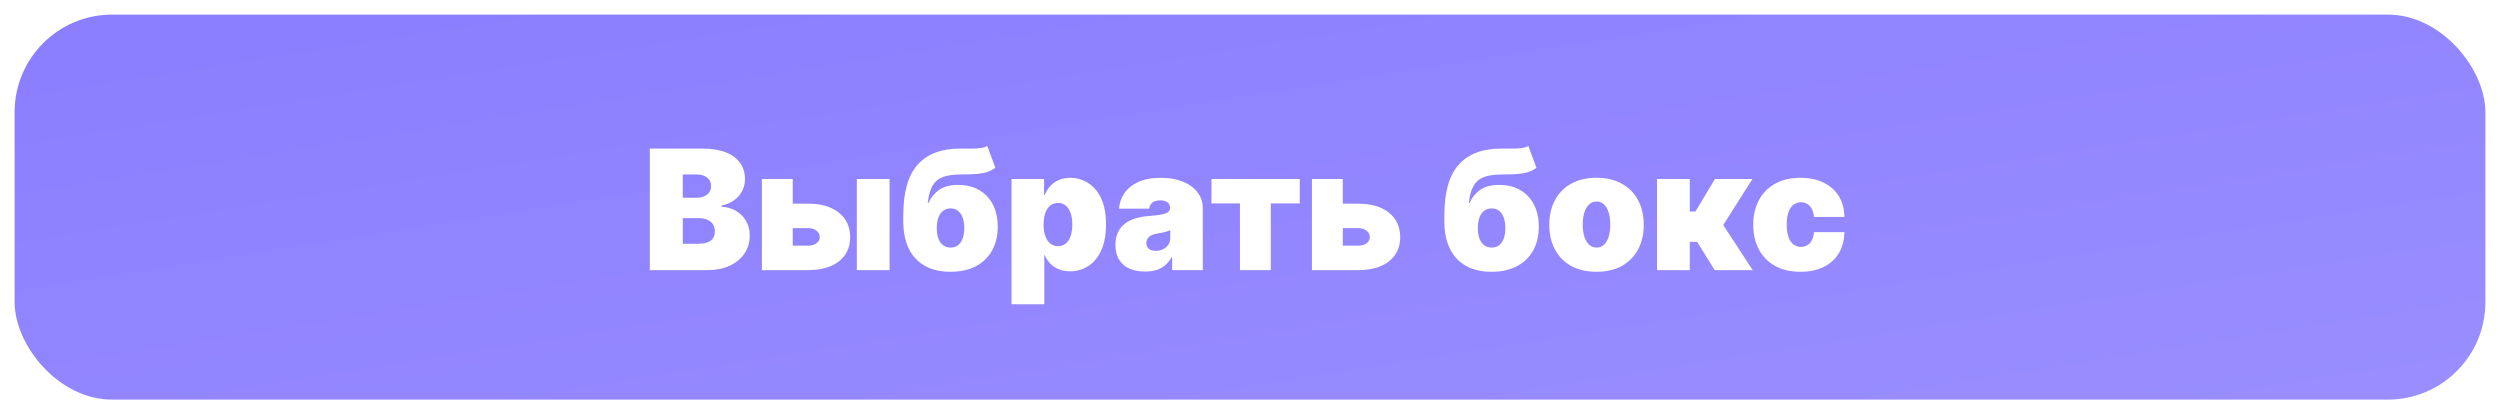 <?xml version="1.0" encoding="UTF-8"?> <svg xmlns="http://www.w3.org/2000/svg" width="513" height="85" viewBox="0 0 513 85" fill="none"><rect x="1.5" y="1.5" width="510" height="82" rx="21.5" fill="url(#paint0_linear_16_381)" stroke="white" stroke-width="3"></rect><g filter="url(#filter0_i_16_381)"><path d="M133.341 54V29.065H144.153C146.052 29.065 147.647 29.321 148.937 29.832C150.236 30.343 151.214 31.066 151.872 31.999C152.537 32.933 152.87 34.032 152.87 35.299C152.87 36.216 152.667 37.052 152.261 37.807C151.864 38.562 151.303 39.195 150.581 39.706C149.859 40.209 149.015 40.558 148.049 40.753V40.997C149.12 41.037 150.094 41.309 150.971 41.812C151.847 42.308 152.545 42.993 153.065 43.87C153.584 44.739 153.844 45.761 153.844 46.938C153.844 48.302 153.487 49.515 152.773 50.579C152.066 51.642 151.06 52.478 149.753 53.087C148.446 53.696 146.888 54 145.078 54H133.341ZM140.11 48.594H143.276C144.412 48.594 145.265 48.383 145.833 47.961C146.401 47.531 146.685 46.898 146.685 46.062C146.685 45.477 146.551 44.982 146.283 44.576C146.015 44.17 145.634 43.862 145.139 43.651C144.652 43.44 144.063 43.334 143.373 43.334H140.11V48.594ZM140.11 39.146H142.886C143.479 39.146 144.002 39.053 144.457 38.866C144.911 38.679 145.265 38.411 145.516 38.062C145.776 37.705 145.906 37.271 145.906 36.76C145.906 35.989 145.63 35.4 145.078 34.994C144.526 34.58 143.828 34.373 142.984 34.373H140.11V39.146ZM160.09 40.364H165.837C168.507 40.364 170.61 40.98 172.144 42.214C173.678 43.44 174.449 45.128 174.457 47.279C174.449 48.667 174.096 49.864 173.398 50.871C172.708 51.877 171.717 52.653 170.427 53.196C169.144 53.732 167.614 54 165.837 54H156.34V35.299H162.671V48.984H165.837C166.527 48.984 167.095 48.821 167.541 48.497C167.988 48.164 168.215 47.742 168.223 47.23C168.215 46.687 167.988 46.244 167.541 45.903C167.095 45.554 166.527 45.38 165.837 45.38H160.09V40.364ZM175.821 54V35.299H182.541V54H175.821ZM202.594 28.529L204.25 33.01C203.747 33.367 203.211 33.647 202.643 33.85C202.075 34.045 201.364 34.183 200.512 34.264C199.66 34.337 198.552 34.373 197.188 34.373C195.646 34.373 194.404 34.552 193.463 34.909C192.521 35.266 191.811 35.871 191.332 36.723C190.853 37.575 190.532 38.74 190.37 40.218H190.516C191.028 39.097 191.758 38.2 192.708 37.527C193.666 36.853 194.964 36.516 196.604 36.516C198.284 36.516 199.733 36.873 200.95 37.588C202.168 38.294 203.101 39.288 203.751 40.571C204.408 41.853 204.737 43.359 204.737 45.088C204.737 46.955 204.351 48.582 203.58 49.97C202.809 51.358 201.701 52.433 200.256 53.196C198.812 53.959 197.075 54.341 195.045 54.341C193.016 54.341 191.279 53.943 189.834 53.148C188.39 52.352 187.282 51.183 186.51 49.641C185.739 48.099 185.354 46.208 185.354 43.968V42.75C185.354 38.01 186.34 34.544 188.312 32.352C190.293 30.161 193.17 29.065 196.945 29.065C197.821 29.065 198.617 29.065 199.331 29.065C200.053 29.065 200.687 29.028 201.23 28.955C201.782 28.882 202.237 28.74 202.594 28.529ZM195.094 49.373C195.662 49.373 196.153 49.219 196.567 48.911C196.981 48.594 197.302 48.14 197.529 47.547C197.756 46.946 197.87 46.224 197.87 45.38C197.87 44.52 197.756 43.789 197.529 43.188C197.302 42.588 196.981 42.129 196.567 41.812C196.153 41.496 195.662 41.338 195.094 41.338C194.648 41.338 194.246 41.427 193.889 41.605C193.532 41.784 193.227 42.048 192.976 42.397C192.732 42.738 192.545 43.16 192.416 43.663C192.286 44.158 192.221 44.73 192.221 45.38C192.221 46.646 192.472 47.628 192.976 48.326C193.487 49.024 194.193 49.373 195.094 49.373ZM207.568 61.013V35.299H214.24V38.562H214.386C214.629 37.929 214.987 37.348 215.457 36.821C215.928 36.285 216.513 35.859 217.211 35.542C217.909 35.218 218.72 35.055 219.646 35.055C220.879 35.055 222.052 35.384 223.164 36.041C224.284 36.699 225.194 37.734 225.892 39.146C226.598 40.558 226.951 42.393 226.951 44.649C226.951 46.808 226.614 48.598 225.94 50.019C225.275 51.439 224.382 52.498 223.262 53.196C222.15 53.895 220.928 54.243 219.597 54.243C218.72 54.243 217.937 54.102 217.247 53.817C216.565 53.525 215.981 53.132 215.494 52.636C215.015 52.133 214.646 51.565 214.386 50.932H214.288V61.013H207.568ZM214.142 44.649C214.142 45.558 214.26 46.346 214.495 47.011C214.739 47.669 215.08 48.18 215.518 48.545C215.965 48.903 216.496 49.081 217.113 49.081C217.73 49.081 218.254 48.907 218.684 48.558C219.122 48.2 219.455 47.693 219.682 47.036C219.918 46.37 220.035 45.575 220.035 44.649C220.035 43.724 219.918 42.933 219.682 42.275C219.455 41.61 219.122 41.102 218.684 40.753C218.254 40.396 217.73 40.218 217.113 40.218C216.496 40.218 215.965 40.396 215.518 40.753C215.08 41.102 214.739 41.61 214.495 42.275C214.26 42.933 214.142 43.724 214.142 44.649ZM234.977 54.292C233.784 54.292 232.729 54.097 231.812 53.708C230.903 53.31 230.188 52.709 229.669 51.906C229.149 51.102 228.89 50.08 228.89 48.838C228.89 47.815 229.064 46.942 229.413 46.22C229.762 45.489 230.249 44.893 230.874 44.43C231.499 43.968 232.226 43.614 233.054 43.371C233.89 43.127 234.791 42.969 235.757 42.896C236.804 42.815 237.644 42.718 238.277 42.604C238.918 42.482 239.381 42.316 239.665 42.105C239.949 41.886 240.091 41.597 240.091 41.24V41.192C240.091 40.705 239.904 40.331 239.531 40.071C239.158 39.812 238.679 39.682 238.094 39.682C237.453 39.682 236.93 39.824 236.524 40.108C236.126 40.384 235.886 40.81 235.805 41.386H229.62C229.701 40.25 230.063 39.203 230.704 38.245C231.353 37.279 232.299 36.508 233.541 35.932C234.783 35.347 236.333 35.055 238.192 35.055C239.531 35.055 240.732 35.214 241.796 35.53C242.859 35.839 243.764 36.273 244.511 36.833C245.257 37.385 245.826 38.034 246.215 38.781C246.613 39.52 246.812 40.323 246.812 41.192V54H240.529V51.37H240.383C240.01 52.068 239.555 52.632 239.02 53.062C238.492 53.493 237.887 53.805 237.205 54C236.532 54.195 235.789 54.292 234.977 54.292ZM237.169 50.055C237.68 50.055 238.159 49.95 238.606 49.739C239.06 49.528 239.43 49.223 239.714 48.825C239.998 48.428 240.14 47.945 240.14 47.377V45.818C239.961 45.891 239.77 45.96 239.567 46.025C239.373 46.09 239.162 46.151 238.934 46.208C238.715 46.265 238.48 46.317 238.228 46.366C237.985 46.415 237.729 46.459 237.461 46.5C236.942 46.581 236.516 46.715 236.183 46.902C235.858 47.08 235.615 47.304 235.452 47.571C235.298 47.831 235.221 48.123 235.221 48.448C235.221 48.968 235.404 49.365 235.769 49.641C236.134 49.917 236.601 50.055 237.169 50.055ZM248.595 40.315V35.299H266.712V40.315H260.771V54H254.44V40.315H248.595ZM272.958 40.364H278.705C281.376 40.364 283.478 40.98 285.012 42.214C286.546 43.44 287.317 45.128 287.325 47.279C287.317 48.667 286.964 49.864 286.266 50.871C285.576 51.877 284.586 52.653 283.295 53.196C282.013 53.732 280.483 54 278.705 54H269.208V35.299H275.539V48.984H278.705C279.395 48.984 279.963 48.821 280.41 48.497C280.856 48.164 281.083 47.742 281.091 47.23C281.083 46.687 280.856 46.244 280.41 45.903C279.963 45.554 279.395 45.38 278.705 45.38H272.958V40.364ZM313.621 28.529L315.277 33.01C314.773 33.367 314.238 33.647 313.67 33.85C313.101 34.045 312.391 34.183 311.539 34.264C310.687 34.337 309.579 34.373 308.215 34.373C306.673 34.373 305.431 34.552 304.489 34.909C303.548 35.266 302.838 35.871 302.359 36.723C301.88 37.575 301.559 38.74 301.397 40.218H301.543C302.054 39.097 302.785 38.2 303.734 37.527C304.692 36.853 305.991 36.516 307.631 36.516C309.311 36.516 310.76 36.873 311.977 37.588C313.195 38.294 314.128 39.288 314.778 40.571C315.435 41.853 315.764 43.359 315.764 45.088C315.764 46.955 315.378 48.582 314.607 49.97C313.836 51.358 312.728 52.433 311.283 53.196C309.838 53.959 308.101 54.341 306.072 54.341C304.043 54.341 302.306 53.943 300.861 53.148C299.416 52.352 298.308 51.183 297.537 49.641C296.766 48.099 296.381 46.208 296.381 43.968V42.75C296.381 38.01 297.367 34.544 299.339 32.352C301.32 30.161 304.197 29.065 307.972 29.065C308.848 29.065 309.644 29.065 310.358 29.065C311.08 29.065 311.713 29.028 312.257 28.955C312.809 28.882 313.264 28.74 313.621 28.529ZM306.121 49.373C306.689 49.373 307.18 49.219 307.594 48.911C308.008 48.594 308.329 48.14 308.556 47.547C308.783 46.946 308.897 46.224 308.897 45.38C308.897 44.52 308.783 43.789 308.556 43.188C308.329 42.588 308.008 42.129 307.594 41.812C307.18 41.496 306.689 41.338 306.121 41.338C305.674 41.338 305.273 41.427 304.916 41.605C304.558 41.784 304.254 42.048 304.002 42.397C303.759 42.738 303.572 43.16 303.442 43.663C303.312 44.158 303.247 44.73 303.247 45.38C303.247 46.646 303.499 47.628 304.002 48.326C304.514 49.024 305.22 49.373 306.121 49.373ZM327.604 54.341C325.575 54.341 323.838 53.939 322.393 53.136C320.948 52.324 319.84 51.196 319.069 49.751C318.298 48.298 317.913 46.614 317.913 44.698C317.913 42.782 318.298 41.102 319.069 39.657C319.84 38.205 320.948 37.076 322.393 36.273C323.838 35.461 325.575 35.055 327.604 35.055C329.633 35.055 331.37 35.461 332.815 36.273C334.26 37.076 335.368 38.205 336.139 39.657C336.91 41.102 337.296 42.782 337.296 44.698C337.296 46.614 336.91 48.298 336.139 49.751C335.368 51.196 334.26 52.324 332.815 53.136C331.37 53.939 329.633 54.341 327.604 54.341ZM327.653 49.373C328.221 49.373 328.712 49.183 329.126 48.801C329.54 48.42 329.861 47.876 330.088 47.17C330.315 46.464 330.429 45.623 330.429 44.649C330.429 43.667 330.315 42.827 330.088 42.129C329.861 41.423 329.54 40.879 329.126 40.498C328.712 40.116 328.221 39.925 327.653 39.925C327.052 39.925 326.537 40.116 326.107 40.498C325.676 40.879 325.348 41.423 325.12 42.129C324.893 42.827 324.78 43.667 324.78 44.649C324.78 45.623 324.893 46.464 325.12 47.17C325.348 47.876 325.676 48.42 326.107 48.801C326.537 49.183 327.052 49.373 327.653 49.373ZM340.023 54V35.299H346.744V41.971H347.913L351.906 35.299H359.601L353.611 44.747L359.65 54H351.857L348.254 48.205H346.744V54H340.023ZM369.457 54.341C367.428 54.341 365.691 53.939 364.246 53.136C362.801 52.324 361.693 51.196 360.922 49.751C360.151 48.298 359.765 46.614 359.765 44.698C359.765 42.782 360.151 41.102 360.922 39.657C361.693 38.205 362.801 37.076 364.246 36.273C365.691 35.461 367.428 35.055 369.457 35.055C371.291 35.055 372.878 35.388 374.217 36.054C375.565 36.711 376.608 37.645 377.347 38.854C378.085 40.055 378.459 41.468 378.467 43.091H372.233C372.144 42.109 371.859 41.362 371.381 40.851C370.91 40.331 370.301 40.071 369.554 40.071C368.97 40.071 368.459 40.242 368.02 40.583C367.582 40.916 367.241 41.423 366.997 42.105C366.754 42.778 366.632 43.627 366.632 44.649C366.632 45.672 366.754 46.524 366.997 47.206C367.241 47.88 367.582 48.387 368.02 48.728C368.459 49.061 368.97 49.227 369.554 49.227C370.049 49.227 370.488 49.114 370.869 48.886C371.251 48.651 371.559 48.31 371.795 47.864C372.038 47.409 372.184 46.857 372.233 46.208H378.467C378.442 47.855 378.065 49.292 377.334 50.518C376.604 51.735 375.569 52.677 374.23 53.343C372.898 54.008 371.308 54.341 369.457 54.341Z" fill="white"></path></g><defs><filter id="filter0_i_16_381" x="133.341" y="28.529" width="245.126" height="33.912" filterUnits="userSpaceOnUse" color-interpolation-filters="sRGB"><feFlood flood-opacity="0" result="BackgroundImageFix"></feFlood><feBlend mode="normal" in="SourceGraphic" in2="BackgroundImageFix" result="shape"></feBlend><feColorMatrix in="SourceAlpha" type="matrix" values="0 0 0 0 0 0 0 0 0 0 0 0 0 0 0 0 0 0 127 0" result="hardAlpha"></feColorMatrix><feOffset dy="1.429"></feOffset><feGaussianBlur stdDeviation="1.429"></feGaussianBlur><feComposite in2="hardAlpha" operator="arithmetic" k2="-1" k3="1"></feComposite><feColorMatrix type="matrix" values="0 0 0 0 0 0 0 0 0 0 0 0 0 0 0 0 0 0 0.1 0"></feColorMatrix><feBlend mode="normal" in2="shape" result="effect1_innerShadow_16_381"></feBlend></filter><linearGradient id="paint0_linear_16_381" x1="195.5" y1="-134.5" x2="263" y2="291.5" gradientUnits="userSpaceOnUse"><stop stop-color="#8173FF"></stop><stop offset="1" stop-color="#A99FFF"></stop></linearGradient></defs></svg> 
